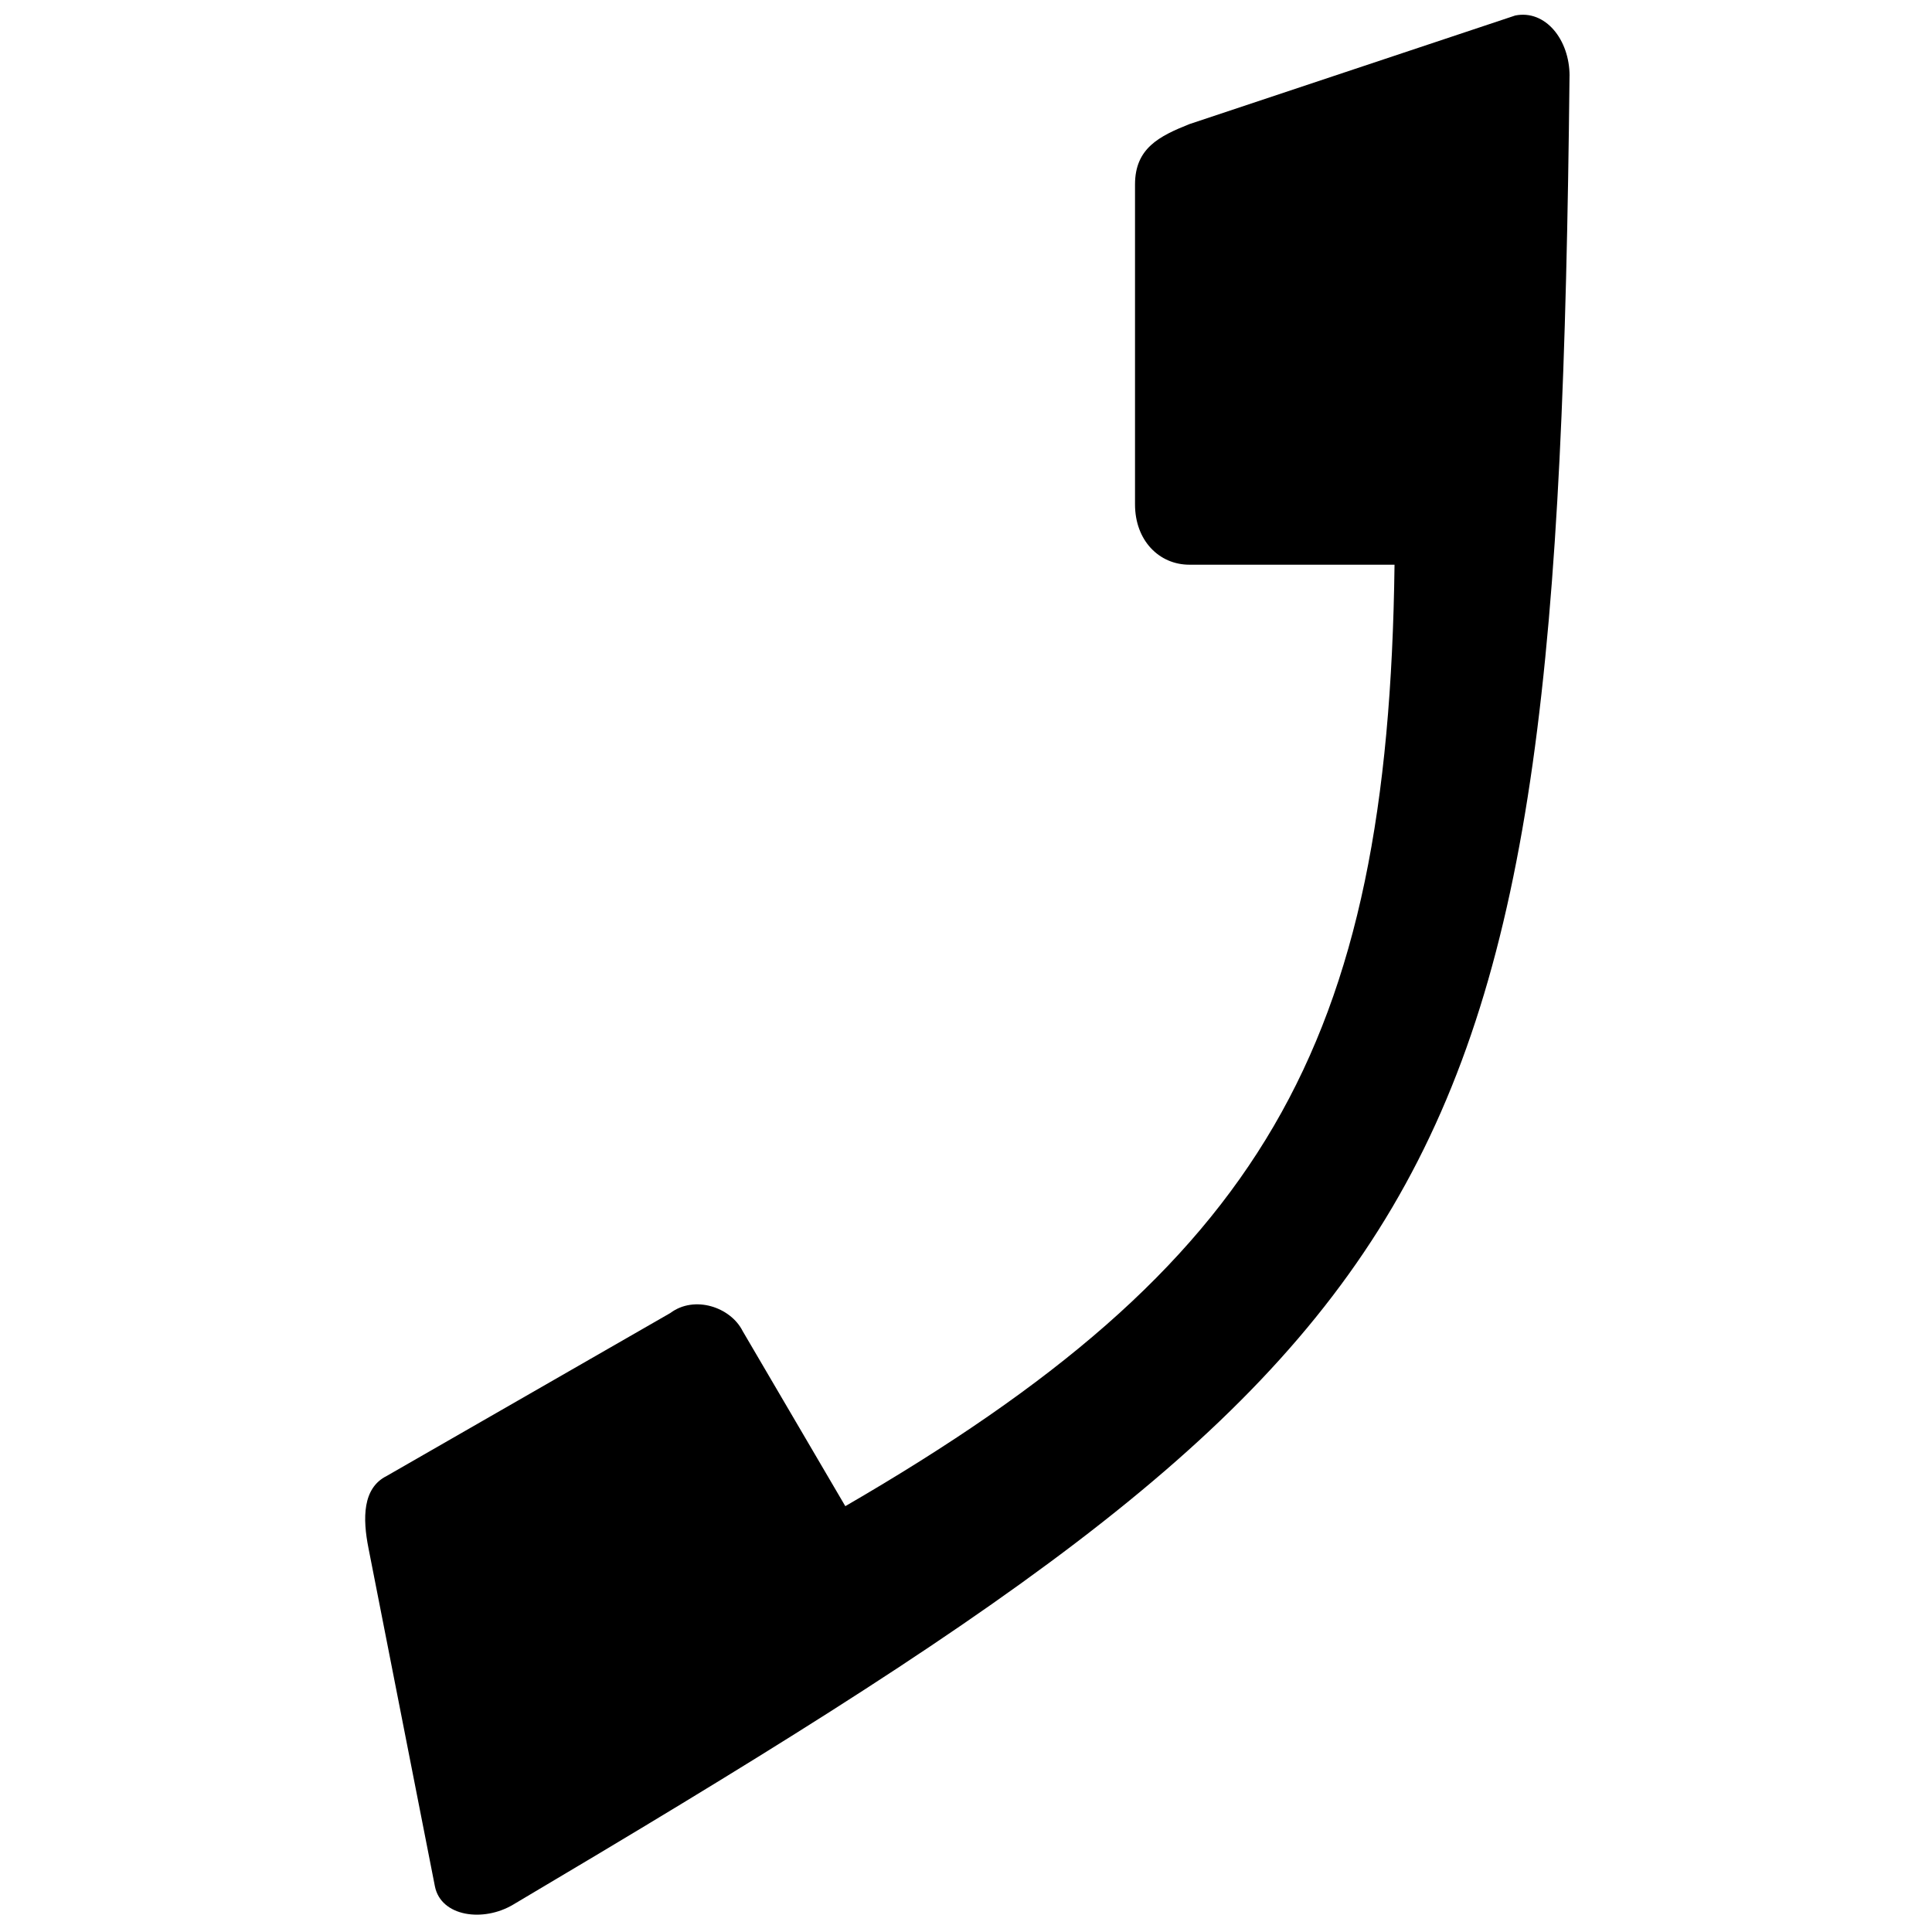 <?xml version="1.0" encoding="UTF-8"?>
<!-- The Best Svg Icon site in the world: iconSvg.co, Visit us! https://iconsvg.co -->
<svg width="800px" height="800px" version="1.1" viewBox="144 144 512 512" xmlns="http://www.w3.org/2000/svg">
 <defs>
  <clipPath id="a">
   <path d="m240 148.09h320v503.81h-320z"/>
  </clipPath>
 </defs>
 <g clip-path="url(#a)">
  <path d="m559.94 164.09c-3.199 302.29-28.789 335.87-279.89 484.62-7.996 4.797-19.191 3.199-20.793-4.797l-17.594-89.566c-1.598-7.996-1.598-15.992 4.797-19.191l75.172-43.184c6.398-4.797 15.992-1.598 19.191 4.797l27.191 46.383c110.36-63.977 143.95-121.55 145.55-249.5h-54.379c-7.996 0-14.395-6.398-14.395-15.992v-84.77c0-9.598 6.398-12.797 14.395-15.992l86.367-28.789c7.996-1.598 14.395 6.398 14.395 15.992z" fill-rule="evenodd"/>
 </g>
</svg>